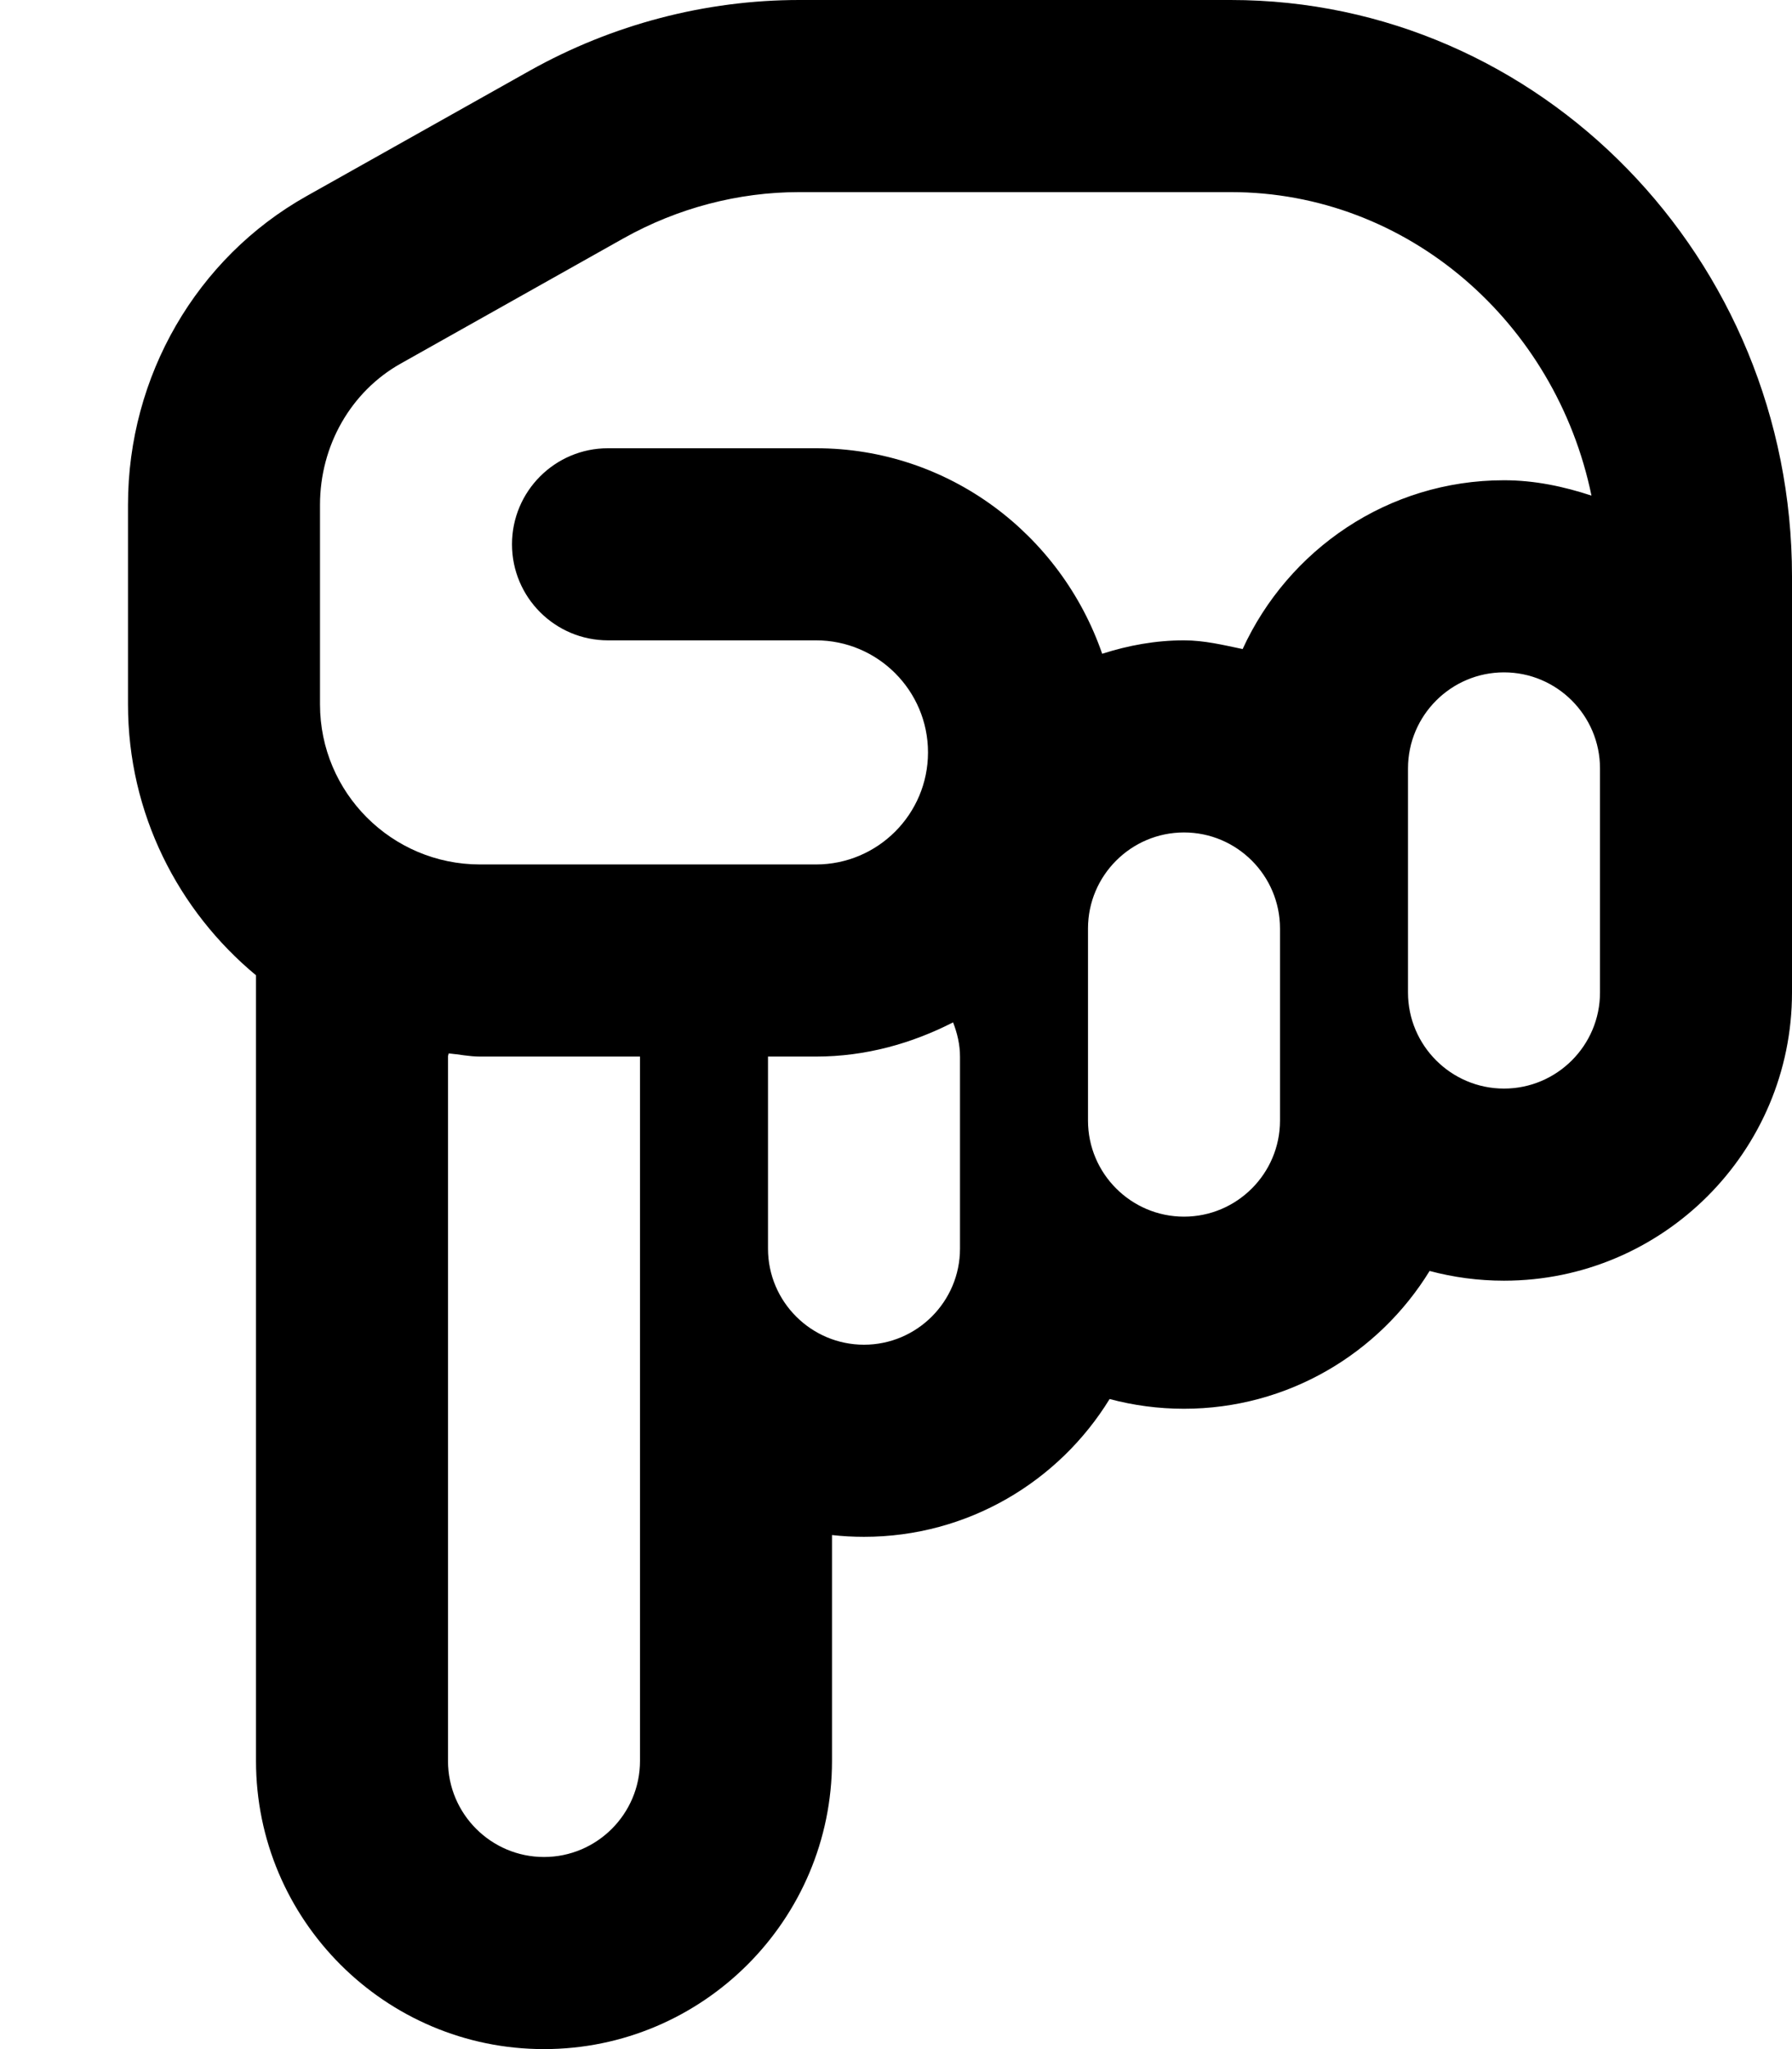 <svg xmlns="http://www.w3.org/2000/svg" viewBox="0 0 448 512"><!-- Font Awesome Pro 6.0.0-alpha2 by @fontawesome - https://fontawesome.com License - https://fontawesome.com/license (Commercial License) --><path d="M448 248V144C448 64.598 385.055 0 307.688 0H199.812C176.373 0 153.084 6.104 132.463 17.648L76.633 49.002C49.102 64.471 32 94.021 32 126.125V176C32 203.232 44.514 227.533 64 243.689V440C64 479.701 96.299 512 136 512S208 479.701 208 440V383.559C210.627 383.852 213.295 384 216 384C241.945 384 264.729 370.205 277.402 349.566C283.338 351.154 289.572 352 296 352C321.945 352 344.729 338.205 357.402 317.566C363.338 319.154 369.572 320 376 320C415.701 320 448 287.701 448 248ZM272 232C272 218.766 282.781 208 296 208S320 218.766 320 232V280C320 293.234 309.219 304 296 304S272 293.234 272 280V232ZM192 264H204C216.391 264 227.926 260.736 238.27 255.455C239.299 258.125 240 260.971 240 264V312C240 325.234 229.219 336 216 336S192 325.234 192 312V264ZM112 264C112 263.719 112.15 263.486 112.16 263.207C114.783 263.443 117.314 264 120 264H160V440C160 453.234 149.219 464 136 464S112 453.234 112 440V264ZM397.869 123.836C390.941 121.557 383.684 120 376 120C346.965 120 322.035 137.365 310.658 162.178C305.836 161.166 301.041 160 296 160C288.861 160 282.041 161.273 275.545 163.355C265.246 133.578 237.234 112 204 112H152C138.75 112 128 122.75 128 136S138.75 160 152 160H204C219.438 160 232 172.562 232 188S219.438 216 204 216H120C97.938 216 80 198.062 80 176V126.125C80 111.359 87.719 97.844 100.156 90.859L155.938 59.516C169.406 51.984 184.562 48 199.812 48H307.688C351.934 48 388.926 80.564 397.869 123.836ZM400 248C400 261.234 389.219 272 376 272S352 261.234 352 248V192C352 178.766 362.781 168 376 168S400 178.766 400 192V248Z"/></svg>